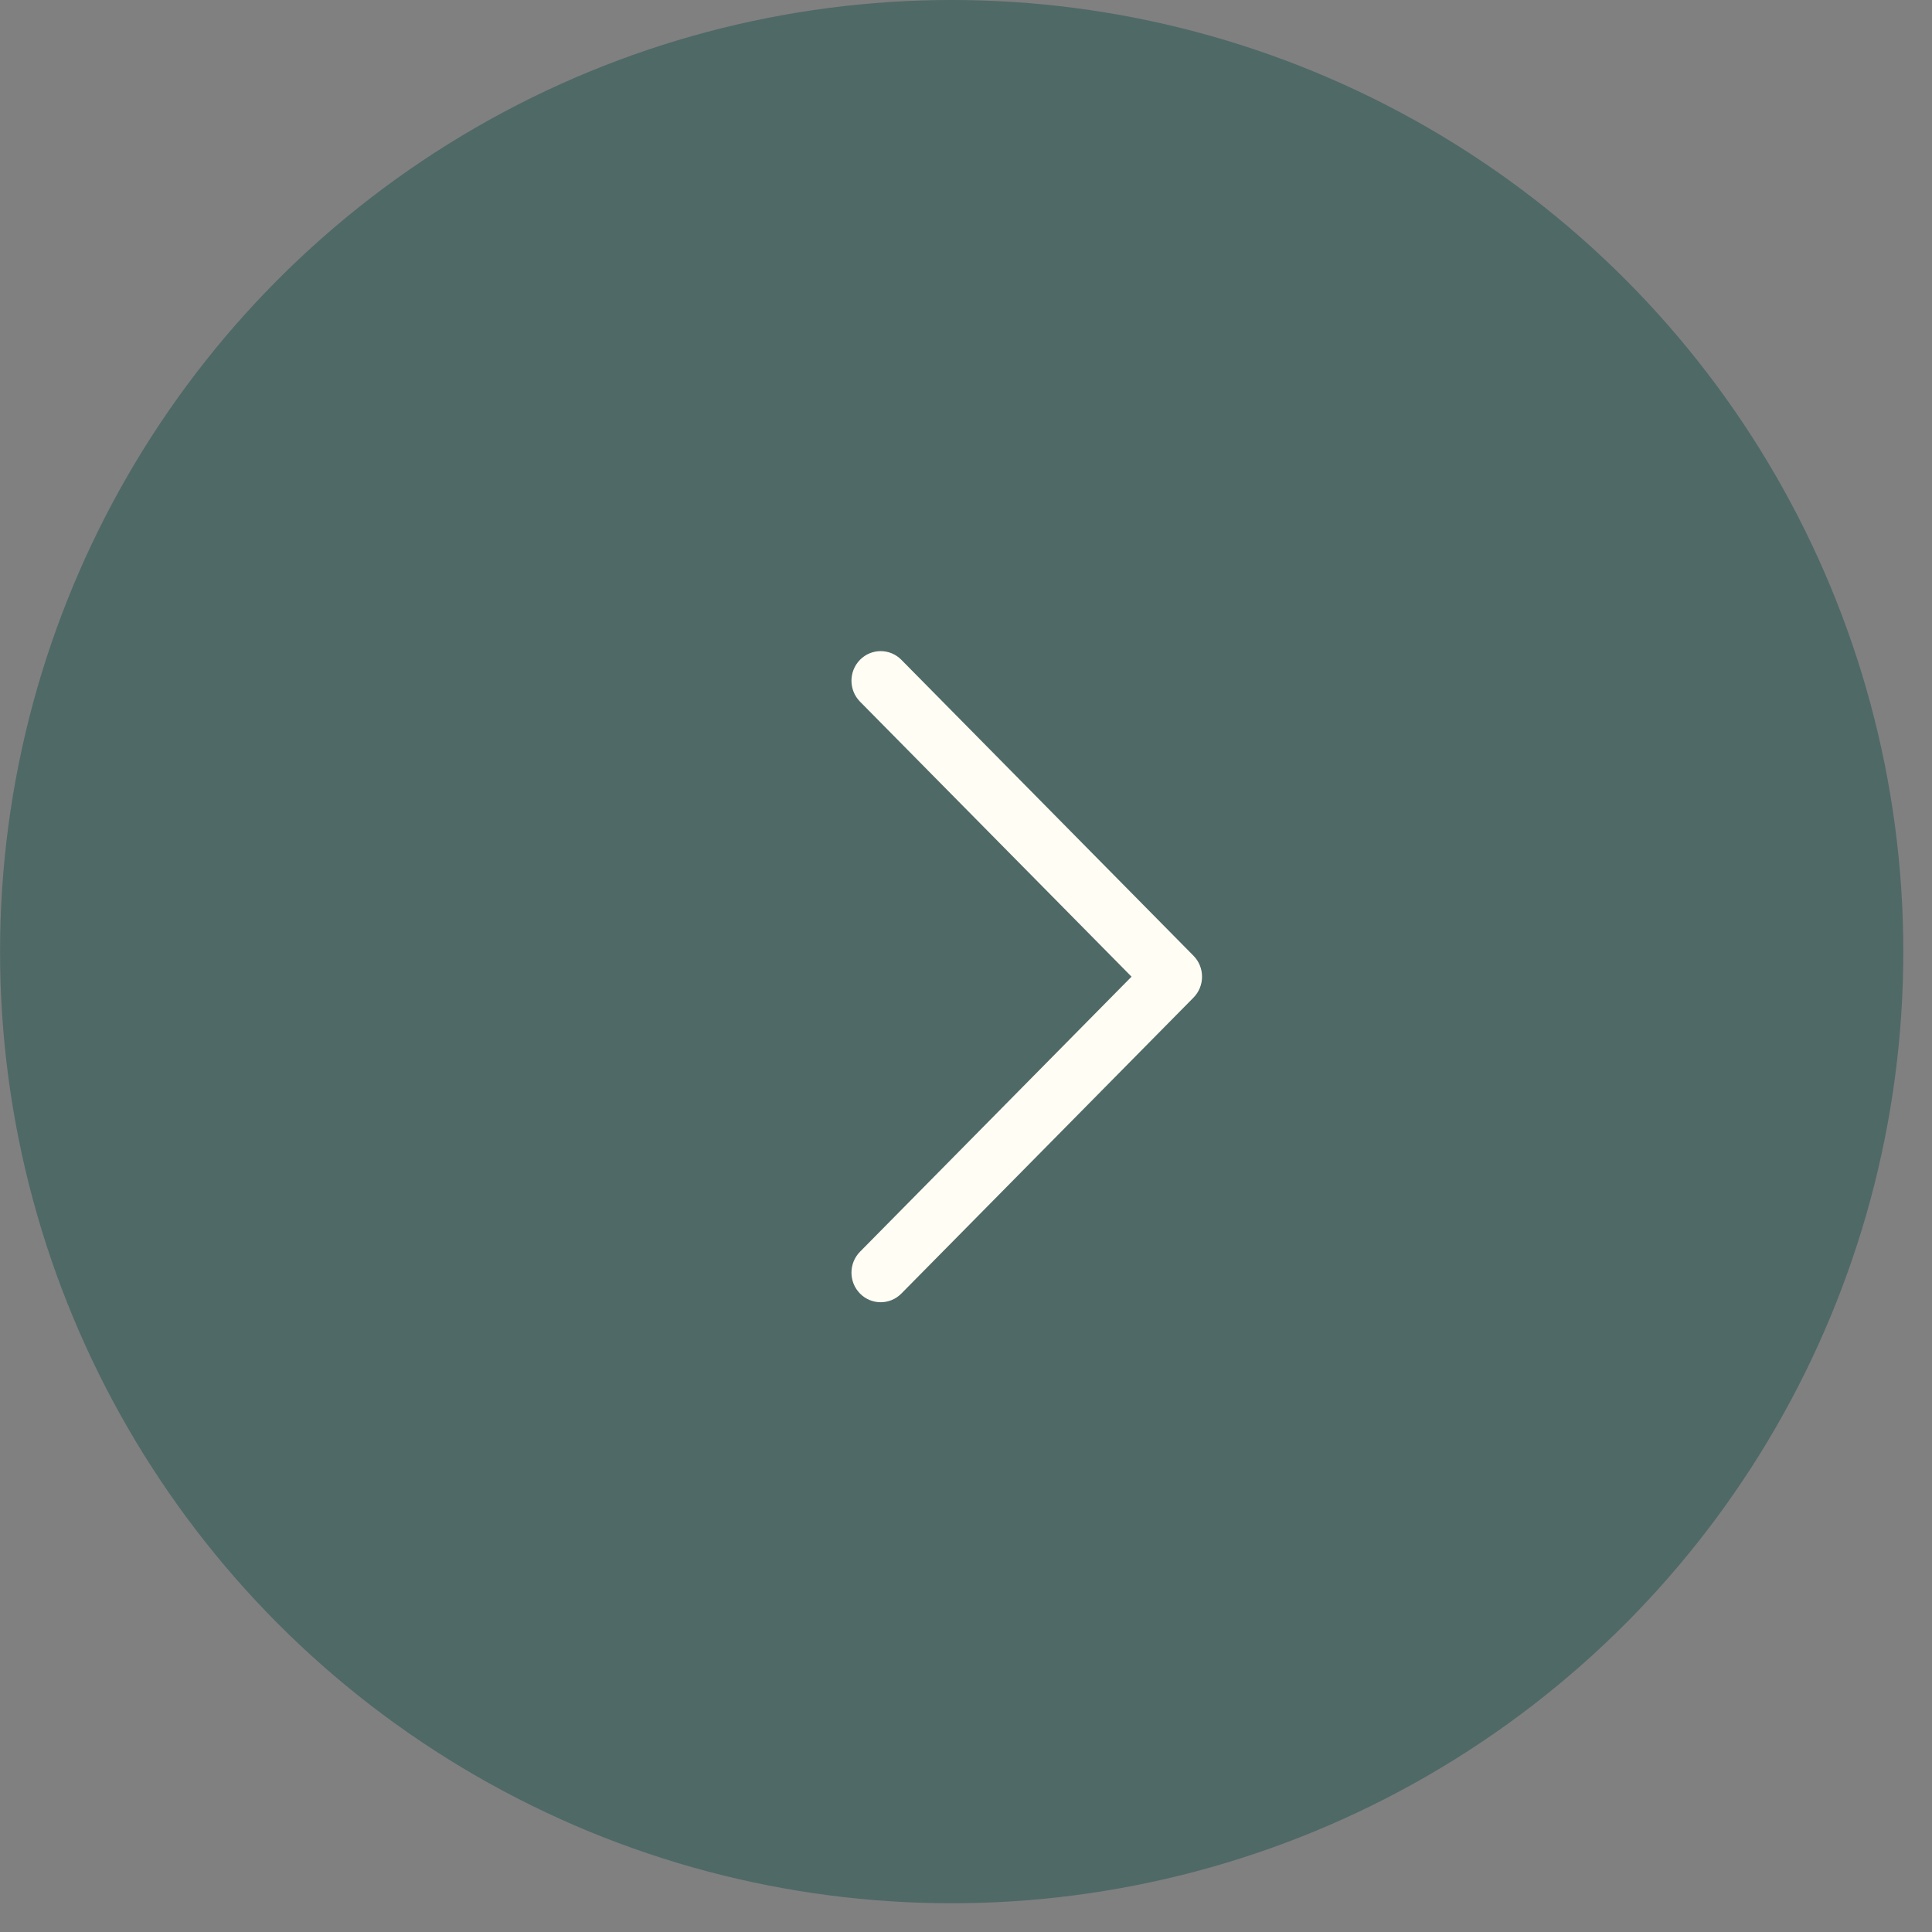 <svg xmlns="http://www.w3.org/2000/svg" fill="none" viewBox="0 0 34 34" height="34" width="34">
<rect x="0" y="0" width="34" height="34" fill="#808080" stroke="none"/>
<circle fill-opacity="0.5" fill="#1F524D" transform="matrix(-1 0 0 1 33.495 0)" r="16.747" cy="16.747" cx="16.747"></circle>
<path fill="#FFFDF4" d="M21.154 17.188C21.154 17.055 21.104 16.921 21.004 16.82L15.862 11.611C15.661 11.408 15.336 11.408 15.135 11.611C14.934 11.815 14.934 12.144 15.135 12.348L19.913 17.188L15.135 22.028C14.934 22.232 14.934 22.561 15.135 22.765C15.336 22.968 15.661 22.968 15.862 22.765L21.004 17.556C21.104 17.454 21.154 17.321 21.154 17.188Z"></path>
</svg>
